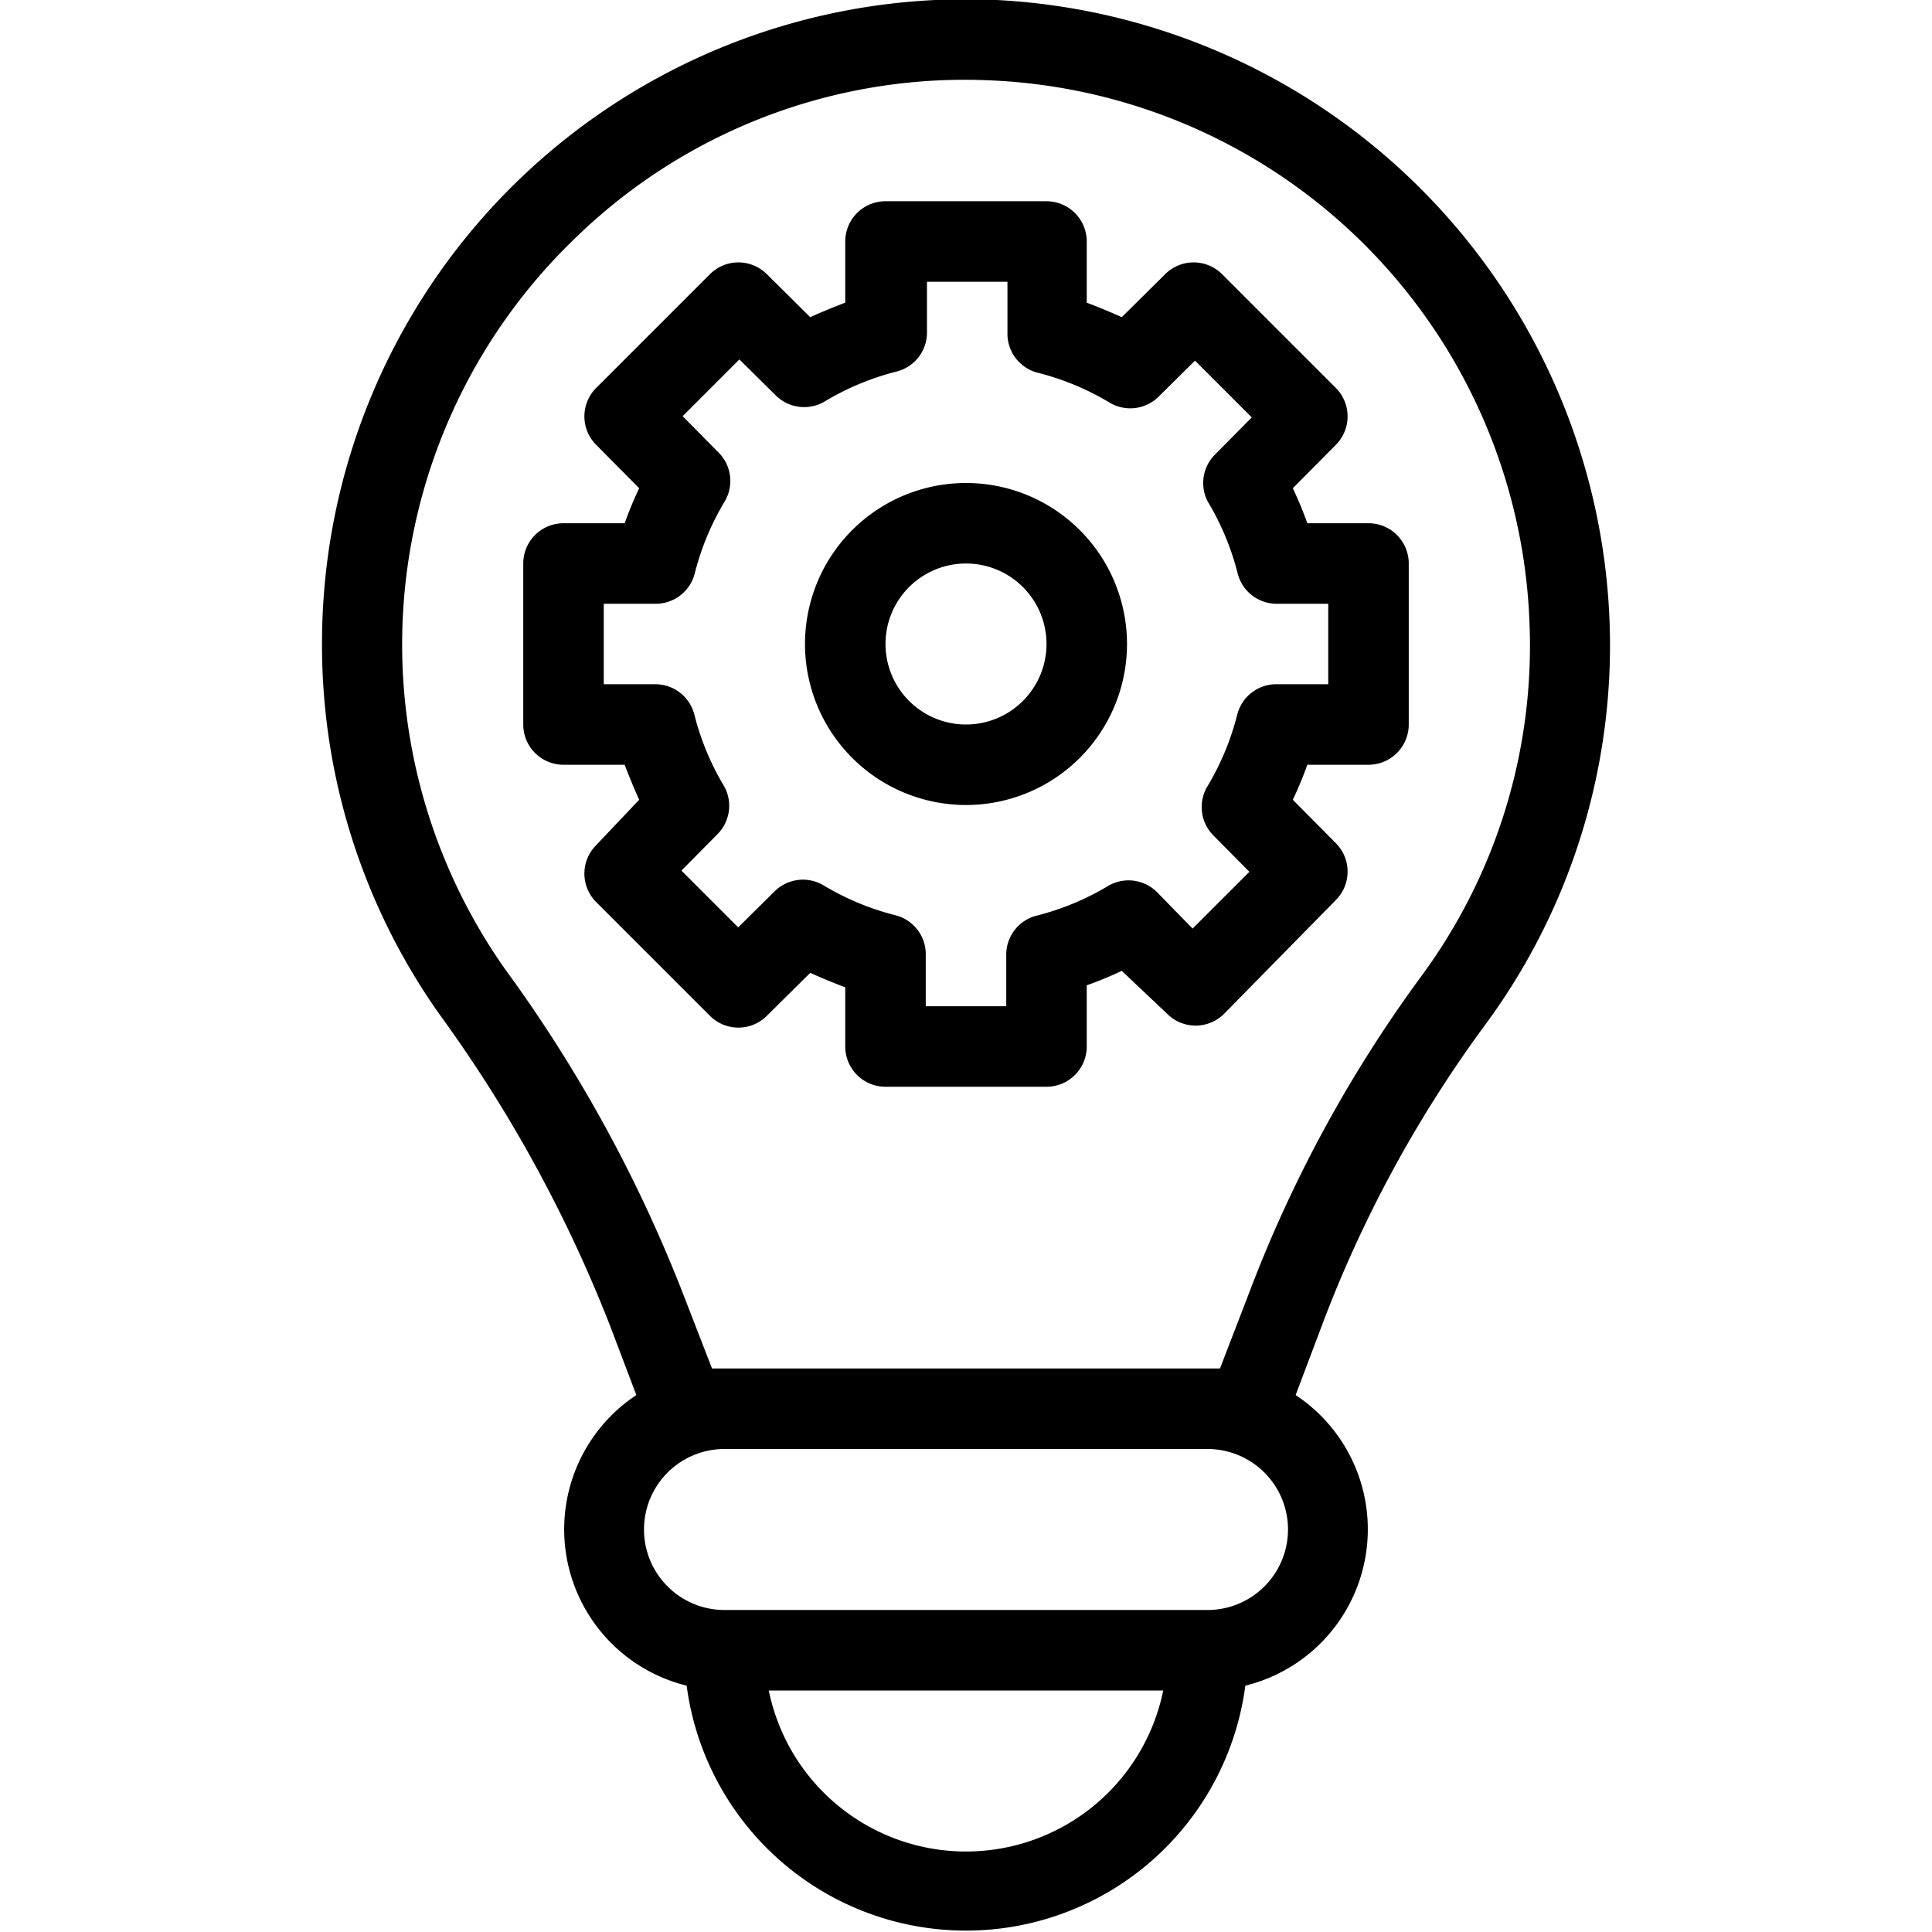 <svg xmlns="http://www.w3.org/2000/svg" viewBox="0 0 48 48"><title>Idea</title><g id="Idea_gear_in_bulb_" data-name="Idea (gear in bulb)"><path d="M36.9,25.46a15.88,15.88,0,0,0,3.09-10A16.07,16.07,0,0,0,24.76,0,16,16,0,0,0,8,16a15.88,15.88,0,0,0,2.94,9.23,34.35,34.35,0,0,1,4.21,7.69l.66,1.74a4,4,0,0,0,1.25,7.22,7,7,0,0,0,13.88,0,4,4,0,0,0,1.25-7.22l.66-1.75A31,31,0,0,1,36.9,25.46ZM24,46a5,5,0,0,1-4.9-4h9.8A5,5,0,0,1,24,46Zm6-6H18a2,2,0,0,1,0-4H30a2,2,0,0,1,0,4ZM18,34h-.31L17,32.22a35.47,35.47,0,0,0-4.45-8.14A14,14,0,0,1,14.34,5.87,13.86,13.86,0,0,1,24.67,2,14,14,0,0,1,38,15.48a13.83,13.83,0,0,1-2.7,8.79A33.06,33.06,0,0,0,31,32.21L30.31,34H18Z"></path><path d="M33.19,22.36a1,1,0,0,0,0-1.41l-1.07-1.08q.2-.42.36-.87H34a1,1,0,0,0,1-1V14a1,1,0,0,0-1-1H32.48q-.16-.45-.36-.87l1.07-1.08a1,1,0,0,0,0-1.41L30.36,6.81a1,1,0,0,0-1.41,0L27.87,7.88q-.42-.19-.87-.36V6a1,1,0,0,0-1-1H22a1,1,0,0,0-1,1V7.52q-.45.17-.87.36L19.05,6.81a1,1,0,0,0-1.41,0L14.81,9.64a1,1,0,0,0,0,1.41l1.07,1.08q-.2.42-.36.87H14a1,1,0,0,0-1,1v4a1,1,0,0,0,1,1h1.52q.17.45.36.87L14.81,21a1,1,0,0,0,0,1.41l2.83,2.83a1,1,0,0,0,1.41,0l1.08-1.07q.42.19.87.36V26a1,1,0,0,0,1,1h4a1,1,0,0,0,1-1V24.48q.45-.16.87-.36L29,25.19a1,1,0,0,0,1.41,0Zm-4.43-.18A1,1,0,0,0,27.55,22a6.6,6.6,0,0,1-1.8.75,1,1,0,0,0-.75,1V25H23V23.74a1,1,0,0,0-.75-1,6.6,6.6,0,0,1-1.8-.75,1,1,0,0,0-1.21.16l-.9.89-1.41-1.41.89-.9A1,1,0,0,0,18,19.55a6.6,6.6,0,0,1-.75-1.8,1,1,0,0,0-1-.75H15V15h1.26a1,1,0,0,0,1-.75,6.6,6.6,0,0,1,.75-1.8,1,1,0,0,0-.16-1.21l-.89-.9,1.41-1.41.9.89a1,1,0,0,0,1.21.16,6.6,6.6,0,0,1,1.8-.75,1,1,0,0,0,.75-1V7h2V8.26a1,1,0,0,0,.75,1,6.6,6.6,0,0,1,1.8.75,1,1,0,0,0,1.21-.16l.9-.89,1.41,1.41-.89.9A1,1,0,0,0,30,12.45a6.6,6.6,0,0,1,.75,1.8,1,1,0,0,0,1,.75H33v2H31.74a1,1,0,0,0-1,.75,6.6,6.6,0,0,1-.75,1.8,1,1,0,0,0,.16,1.21l.89.9-1.41,1.41Z"></path><path d="M24,12a4,4,0,1,0,4,4A4,4,0,0,0,24,12Zm0,6a2,2,0,1,1,2-2A2,2,0,0,1,24,18Z"></path></g></svg>